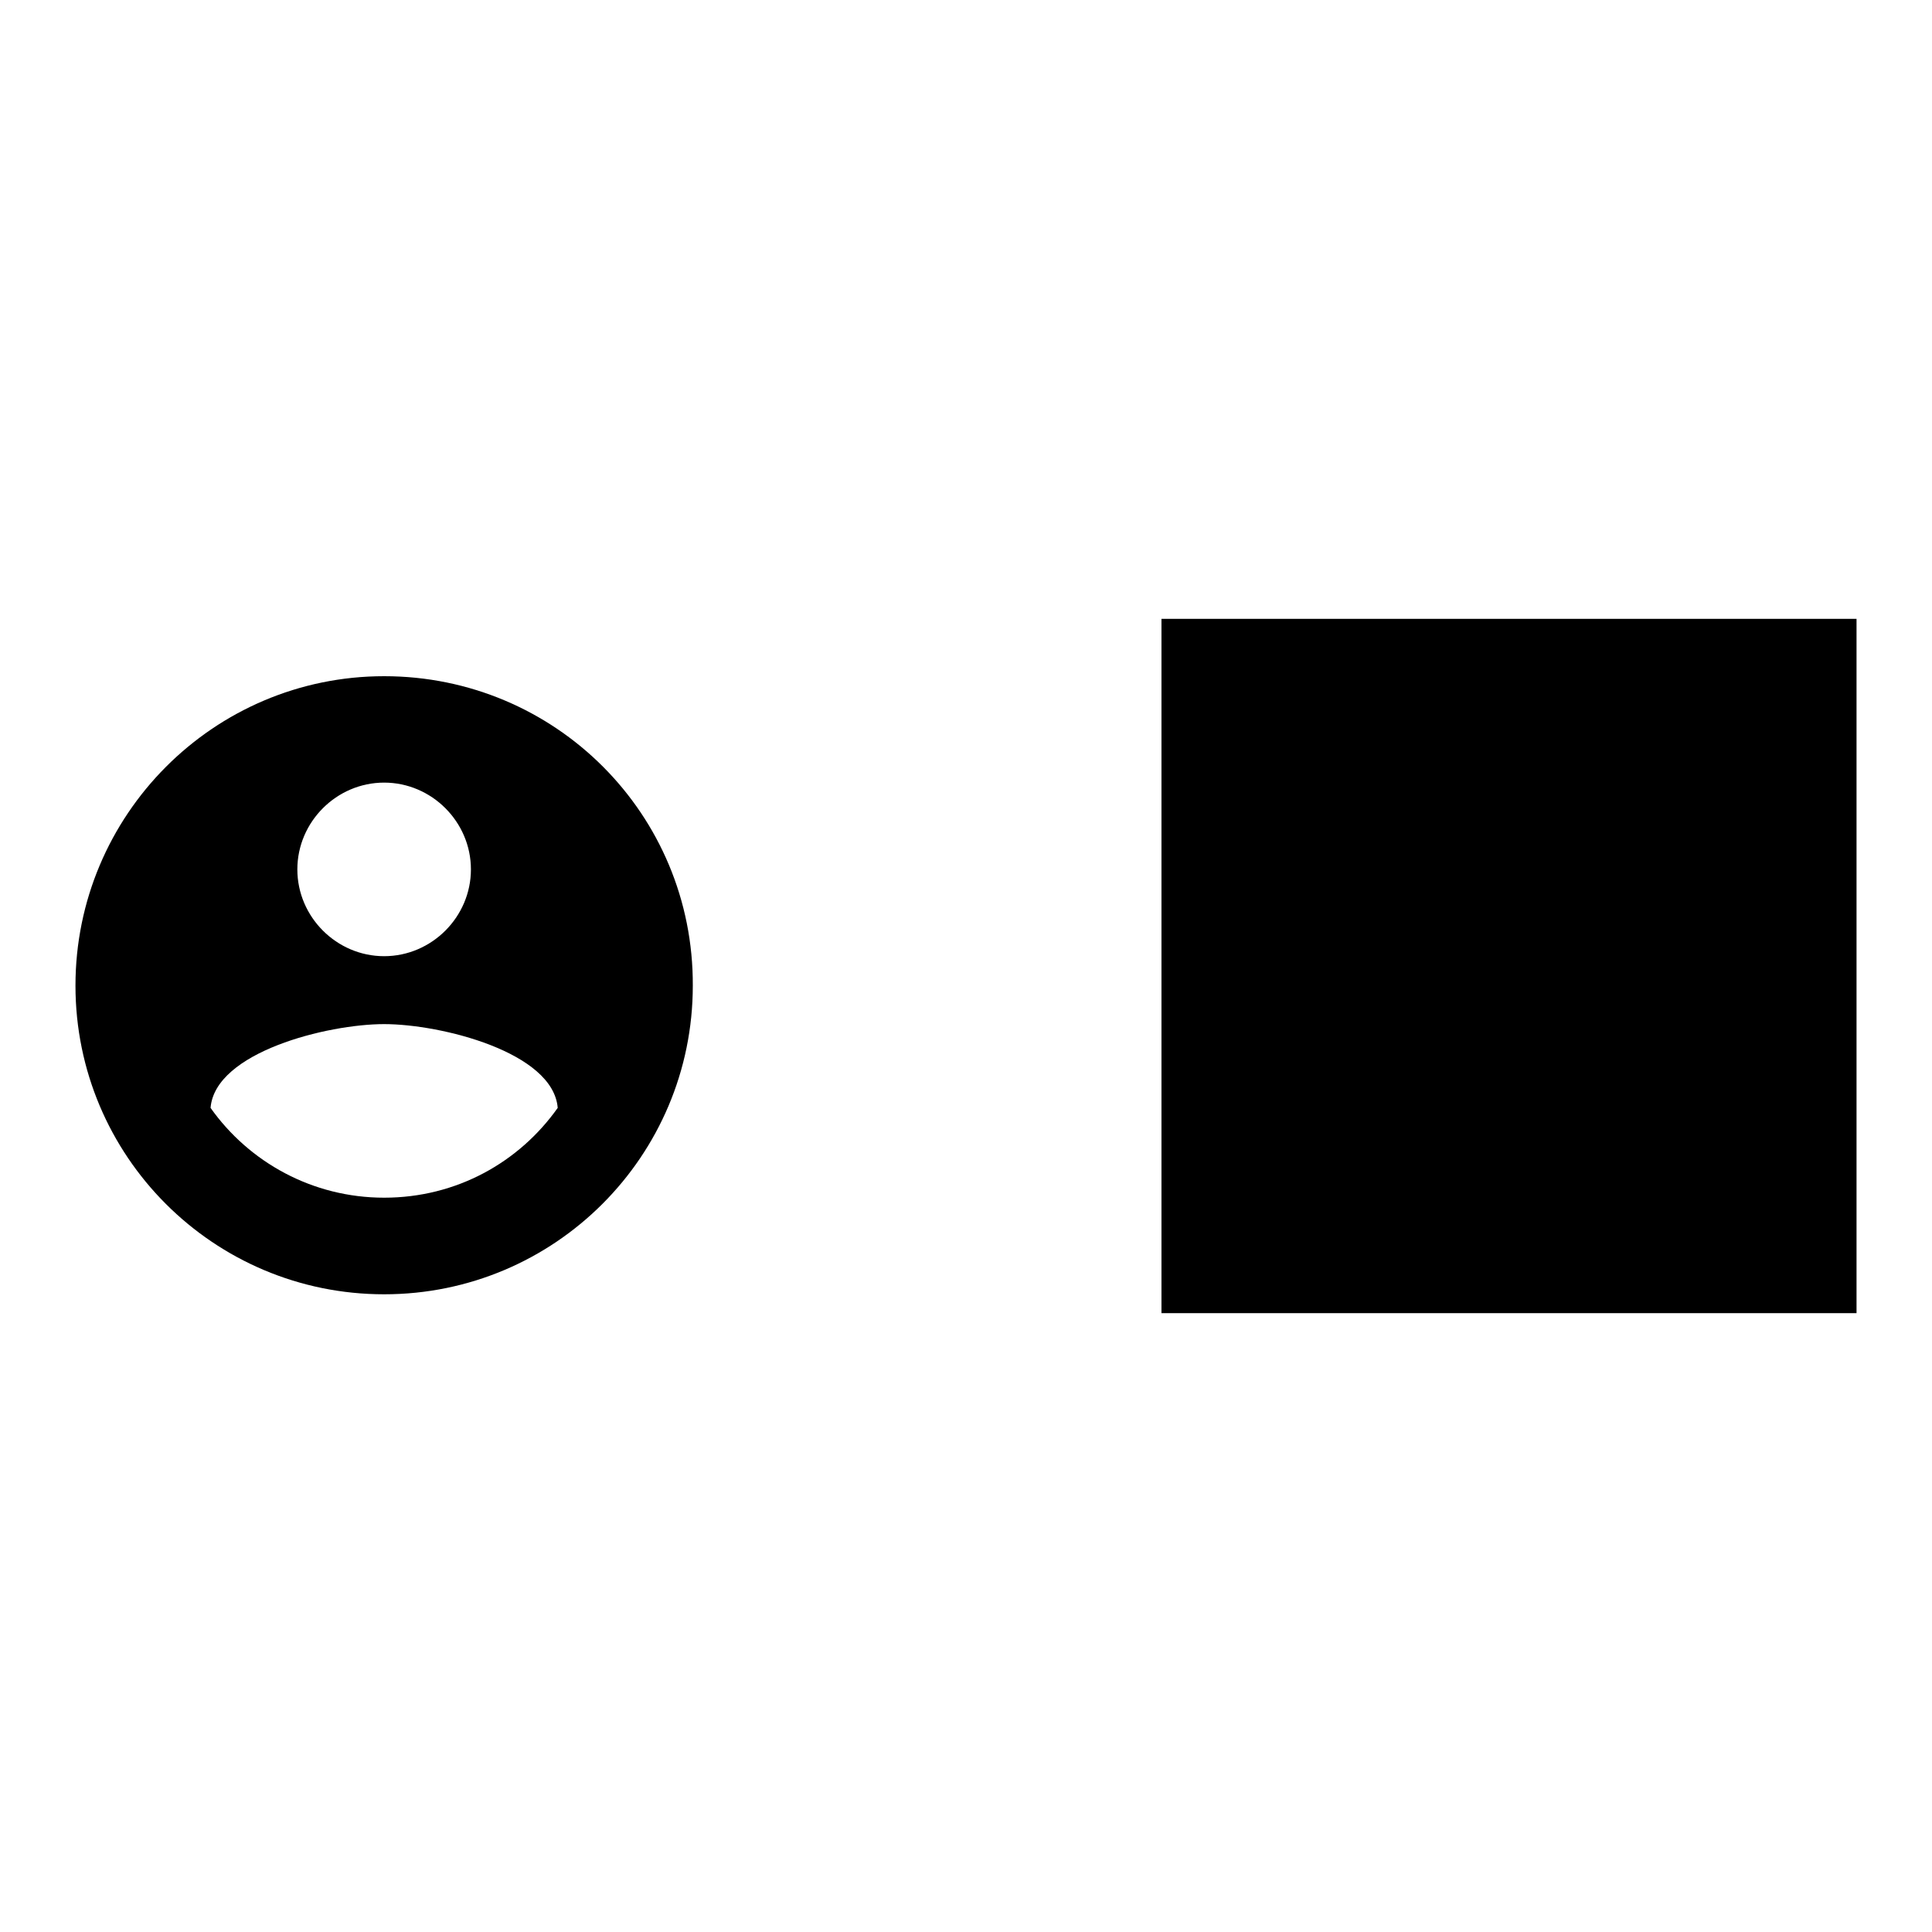 <?xml version="1.0" encoding="utf-8"?>
<!-- Svg Vector Icons : http://www.onlinewebfonts.com/icon -->
<!DOCTYPE svg PUBLIC "-//W3C//DTD SVG 1.1//EN" "http://www.w3.org/Graphics/SVG/1.1/DTD/svg11.dtd">
<svg version="1.1" xmlns="http://www.w3.org/2000/svg" xmlns:xlink="http://www.w3.org/1999/xlink" x="0px" y="0px" viewBox="0 0 256 256" enable-background="new 0 0 256 256" xml:space="preserve">
<g><g><path fill="#000000" d="M153.9,82H246V174h-92.1V82z"/><path fill="#000000" d="M50.9,89.6C28.3,89.6,10,108,10,130.6c0,22.6,18.3,40.9,40.9,40.9c22.6,0,40.9-18.3,40.9-40.9C91.9,107.9,73.6,89.6,50.9,89.6z M50.9,103.7c6.3,0,11.5,5.2,11.5,11.5c0,6.3-5.2,11.5-11.5,11.5s-11.5-5.2-11.5-11.5C39.4,108.9,44.6,103.7,50.9,103.7z M50.9,158.7c-9.5,0-17.9-4.7-23-11.9c0.6-7.4,15.5-11.1,23-11.1c7.5,0,22.4,3.7,23,11.1C68.8,154,60.5,158.7,50.9,158.7z"/></g></g>
</svg>